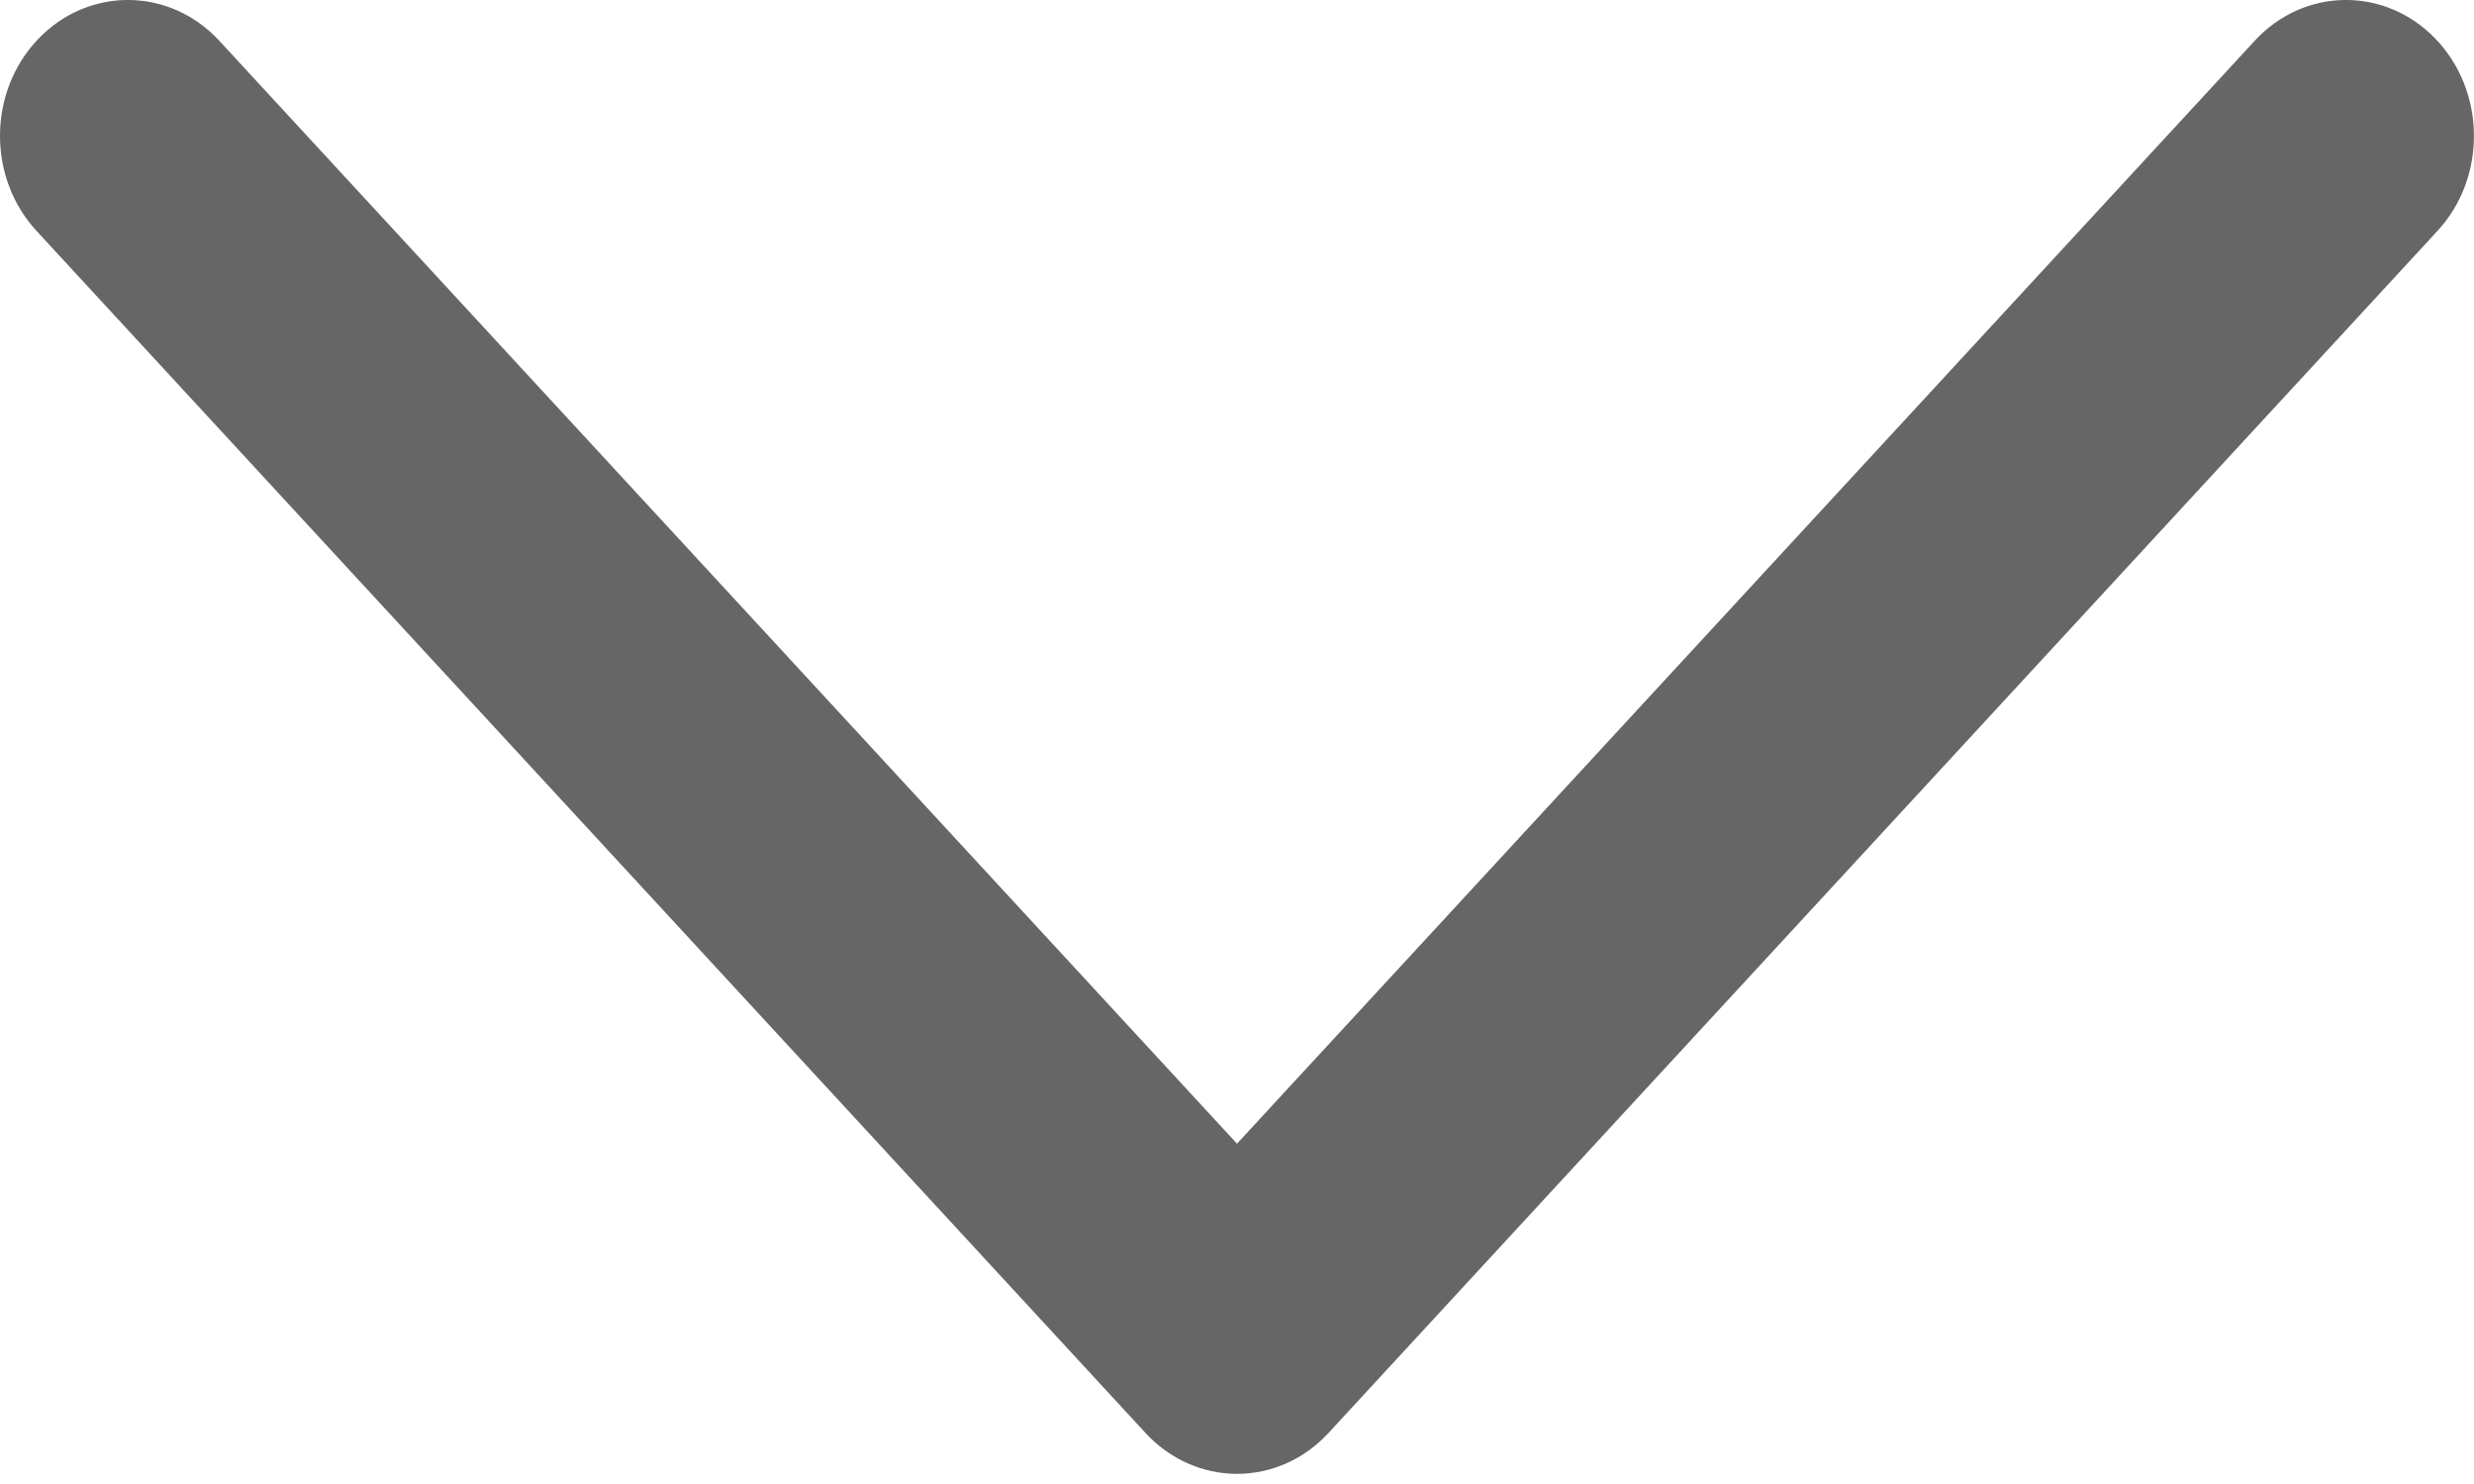 <svg width="20" height="12" viewBox="0 0 20 12" fill="none" xmlns="http://www.w3.org/2000/svg">
<g clip-path="url(#clip0_126_3835)">
<path d="M10 11.918C9.722 11.918 9.456 11.799 9.261 11.588L0.296 1.868C-0.104 1.435 -0.098 0.739 0.31 0.314C0.718 -0.111 1.373 -0.104 1.773 0.33L10 9.248L18.227 0.33C18.626 -0.104 19.281 -0.111 19.689 0.314C20.097 0.739 20.104 1.435 19.704 1.868L10.739 11.588C10.544 11.799 10.278 11.918 10 11.918Z" fill="#666666"/>
</g>
<defs>
<clipPath id="clip0_126_3835">
<rect width="20" height="12" fill="white"/>
</clipPath>
</defs>
</svg>

